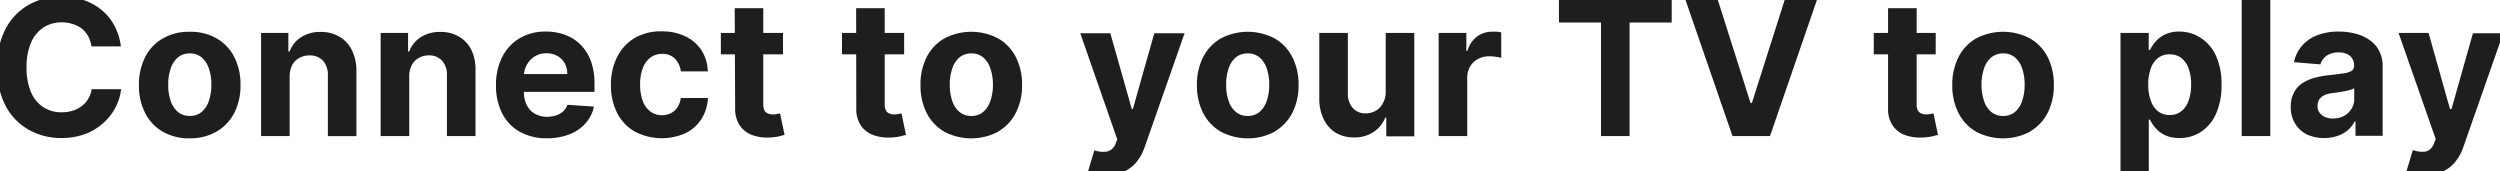 <svg xmlns="http://www.w3.org/2000/svg" width="350" height="24" viewBox="0 0 350 24"><defs><style>.cls-1{fill:#1e1e1e;}</style></defs><path class="cls-1" d="M16,3.56a7.12,7.12,0,0,0-1.81-2.19A7.89,7.89,0,0,0,11.67,0,10,10,0,0,0,8.56-.47,9.08,9.08,0,0,0,4,.69,8.25,8.25,0,0,0,.77,4.06,11.23,11.23,0,0,0-.41,9.42,11.28,11.28,0,0,0,.76,14.77,8.17,8.17,0,0,0,4,18.15a9,9,0,0,0,4.6,1.17,9.32,9.32,0,0,0,3.32-.56,7.87,7.87,0,0,0,2.54-1.53,7.56,7.56,0,0,0,2.5-4.74l-4.12,0a4,4,0,0,1-.5,1.37,3.57,3.57,0,0,1-.91,1,4,4,0,0,1-1.25.64,5.2,5.2,0,0,1-1.51.22A4.6,4.6,0,0,1,6.06,15a4.66,4.66,0,0,1-1.73-2.12,8.58,8.58,0,0,1-.61-3.46A8.52,8.52,0,0,1,4.33,6,4.81,4.81,0,0,1,6.05,3.87a4.61,4.61,0,0,1,2.6-.74,4.74,4.74,0,0,1,1.54.24A3.91,3.91,0,0,1,11.45,4a3.69,3.69,0,0,1,.89,1.07,4,4,0,0,1,.46,1.43h4.12A8.19,8.19,0,0,0,16,3.56Z"/><path class="cls-1" d="M30.35,18.4a6.38,6.38,0,0,0,2.46-2.61,8.36,8.36,0,0,0,.86-3.9A8.39,8.39,0,0,0,32.81,8a6.32,6.32,0,0,0-2.46-2.61,7.3,7.3,0,0,0-3.79-.94,7.26,7.26,0,0,0-3.78.94A6.2,6.2,0,0,0,20.32,8a8.39,8.39,0,0,0-.87,3.92,8.36,8.36,0,0,0,.87,3.9,6.26,6.26,0,0,0,2.46,2.61,7.36,7.36,0,0,0,3.78.94A7.4,7.4,0,0,0,30.35,18.4Zm-5.46-2.74a3.45,3.45,0,0,1-1-1.55,6.82,6.82,0,0,1-.34-2.25,6.82,6.82,0,0,1,.34-2.25,3.49,3.49,0,0,1,1-1.56,2.56,2.56,0,0,1,1.69-.57,2.49,2.49,0,0,1,1.67.57,3.56,3.56,0,0,1,1,1.56,6.82,6.82,0,0,1,.34,2.25,6.82,6.82,0,0,1-.34,2.25,3.52,3.52,0,0,1-1,1.55,2.49,2.49,0,0,1-1.67.57A2.56,2.56,0,0,1,24.89,15.66Z"/><path class="cls-1" d="M40.91,9.11a2.4,2.4,0,0,1,1-1,2.78,2.78,0,0,1,1.43-.35,2.44,2.44,0,0,1,1.89.75,2.93,2.93,0,0,1,.67,2.07v8.48h4V9.86A6.41,6.41,0,0,0,49.25,7a4.43,4.43,0,0,0-1.74-1.87,5.07,5.07,0,0,0-2.62-.66,4.9,4.9,0,0,0-2.74.74,4.07,4.07,0,0,0-1.61,2h-.17V4.61H36.55V19.05h4V10.7A3.52,3.52,0,0,1,40.91,9.11Z"/><path class="cls-1" d="M57.65,9.11a2.29,2.29,0,0,1,1-1A2.75,2.75,0,0,1,60,7.75a2.44,2.44,0,0,1,1.89.75,2.94,2.94,0,0,1,.68,2.07v8.48h4V9.86A6.28,6.28,0,0,0,66,7a4.43,4.43,0,0,0-1.74-1.87,5,5,0,0,0-2.62-.66,4.94,4.94,0,0,0-2.74.74,4.07,4.07,0,0,0-1.61,2h-.16V4.61H53.29V19.05h4V10.7A3.52,3.52,0,0,1,57.65,9.11Z"/><path class="cls-1" d="M79.76,18.79A5.77,5.77,0,0,0,82,17.24a5,5,0,0,0,1.15-2.32l-3.71-.25a2.3,2.3,0,0,1-.6.92,2.59,2.59,0,0,1-1,.57,4,4,0,0,1-1.22.19,3.45,3.45,0,0,1-1.74-.43,2.79,2.79,0,0,1-1.13-1.2,4,4,0,0,1-.4-1.85V10.5A3.14,3.14,0,0,1,73.8,9a3,3,0,0,1,1.1-1.12,3,3,0,0,1,1.61-.42,3.08,3.08,0,0,1,1.54.38,2.76,2.76,0,0,1,1,1,3.09,3.09,0,0,1,.37,1.53H71v2.49H83.23v-1.1a9.32,9.32,0,0,0-.51-3.23,6.37,6.37,0,0,0-1.45-2.29,6,6,0,0,0-2.16-1.36,7.49,7.49,0,0,0-2.67-.46,7.07,7.07,0,0,0-3.7.94A6.43,6.43,0,0,0,70.3,8a8.57,8.57,0,0,0-.86,3.92,8.56,8.56,0,0,0,.86,3.95,6.21,6.21,0,0,0,2.47,2.58,7.72,7.72,0,0,0,3.83.91A8.57,8.57,0,0,0,79.76,18.79Z"/><path class="cls-1" d="M96,18.63a5.49,5.49,0,0,0,2.22-2,6,6,0,0,0,.89-2.91H95.31a3.05,3.05,0,0,1-.47,1.3,2.38,2.38,0,0,1-.91.82,2.67,2.67,0,0,1-1.24.29,2.7,2.7,0,0,1-1.63-.51A3.31,3.31,0,0,1,90,14.18a6.5,6.5,0,0,1-.38-2.35A6.15,6.15,0,0,1,90,9.51a3.17,3.17,0,0,1,1.08-1.46,2.65,2.65,0,0,1,1.62-.51,2.45,2.45,0,0,1,1.78.66A2.93,2.93,0,0,1,95.31,10h3.78A5.63,5.63,0,0,0,98.18,7a5.49,5.49,0,0,0-2.25-1.92,7.47,7.47,0,0,0-3.31-.69,7.26,7.26,0,0,0-3.78.94A6.41,6.41,0,0,0,86.39,8a8.49,8.49,0,0,0-.86,3.9,8.42,8.42,0,0,0,.85,3.87,6.28,6.28,0,0,0,2.45,2.63,8.16,8.16,0,0,0,7.15.24Z"/><path class="cls-1" d="M100.92,4.61v3h8.7v-3Zm2,10.53a4.25,4.25,0,0,0,.6,2.35,3.56,3.56,0,0,0,1.69,1.38,6.05,6.05,0,0,0,2.53.38A7.78,7.78,0,0,0,109,19.1l.84-.22-.63-3-.43.08a2.74,2.74,0,0,1-.56.06,1.91,1.91,0,0,1-.71-.13.9.9,0,0,1-.48-.42,1.89,1.89,0,0,1-.17-.87V1.15h-4Z"/><path class="cls-1" d="M117.88,4.61v3h8.7v-3Zm2,10.53a4.17,4.17,0,0,0,.59,2.35,3.56,3.56,0,0,0,1.69,1.38,6.08,6.08,0,0,0,2.53.38A7.78,7.78,0,0,0,126,19.1l.84-.22-.63-3-.43.08a2.74,2.74,0,0,1-.56.06,1.91,1.91,0,0,1-.71-.13.9.9,0,0,1-.48-.42,1.89,1.89,0,0,1-.17-.87V1.15h-4Z"/><path class="cls-1" d="M139.76,18.4a6.26,6.26,0,0,0,2.46-2.61,8.36,8.36,0,0,0,.87-3.9A8.39,8.39,0,0,0,142.22,8a6.2,6.2,0,0,0-2.46-2.61,8.09,8.09,0,0,0-7.57,0A6.32,6.32,0,0,0,129.73,8a8.51,8.51,0,0,0-.86,3.92,8.49,8.49,0,0,0,.86,3.9,6.38,6.38,0,0,0,2.46,2.61,8.09,8.09,0,0,0,7.57,0Zm-5.45-2.74a3.39,3.39,0,0,1-1-1.55,6.82,6.82,0,0,1-.34-2.25,6.82,6.82,0,0,1,.34-2.25,3.42,3.42,0,0,1,1-1.56A2.54,2.54,0,0,1,136,7.48a2.46,2.46,0,0,1,1.66.57,3.47,3.47,0,0,1,1,1.56,6.81,6.81,0,0,1,.35,2.25,6.81,6.81,0,0,1-.35,2.25,3.44,3.44,0,0,1-1,1.55,2.46,2.46,0,0,1-1.66.57A2.54,2.54,0,0,1,134.31,15.66Z"/><path class="cls-1" d="M157.39,24a4.63,4.63,0,0,0,1.74-1.34,6.71,6.71,0,0,0,1.1-2l5.61-16-4.24,0-3,10.61h-.15l-3-10.61h-4.21l5.18,14.86-.24.61A1.69,1.69,0,0,1,155,21.21a3.53,3.53,0,0,1-1.79-.17l-.9,3a6,6,0,0,0,1.09.29,9.13,9.13,0,0,0,1.43.11A6.29,6.29,0,0,0,157.39,24Z"/><path class="cls-1" d="M178.47,18.4a6.38,6.38,0,0,0,2.46-2.61,8.36,8.36,0,0,0,.87-3.9A8.39,8.39,0,0,0,180.93,8a6.32,6.32,0,0,0-2.46-2.61,8.09,8.09,0,0,0-7.57,0A6.32,6.32,0,0,0,168.44,8a8.39,8.39,0,0,0-.87,3.92,8.36,8.36,0,0,0,.87,3.9,6.38,6.38,0,0,0,2.46,2.61,8.09,8.09,0,0,0,7.57,0ZM173,15.66a3.39,3.39,0,0,1-1-1.55,6.82,6.82,0,0,1-.34-2.25A6.82,6.82,0,0,1,172,9.61a3.42,3.42,0,0,1,1-1.56,2.51,2.51,0,0,1,1.68-.57,2.49,2.49,0,0,1,1.67.57,3.56,3.56,0,0,1,1,1.56,6.82,6.82,0,0,1,.34,2.25,6.82,6.82,0,0,1-.34,2.25,3.52,3.52,0,0,1-1,1.55,2.49,2.49,0,0,1-1.67.57A2.51,2.51,0,0,1,173,15.66Z"/><path class="cls-1" d="M193.56,14.53a2.55,2.55,0,0,1-1,1,2.89,2.89,0,0,1-1.36.34,2.31,2.31,0,0,1-1.81-.75,2.94,2.94,0,0,1-.69-2V4.61h-4v9.2a6.49,6.49,0,0,0,.63,2.9A4.45,4.45,0,0,0,187,18.58a4.84,4.84,0,0,0,2.55.66,4.76,4.76,0,0,0,2.76-.77,4.29,4.29,0,0,0,1.62-2h.15v2.62H198V4.61h-4V12.9A3.15,3.15,0,0,1,193.56,14.53Z"/><path class="cls-1" d="M205.41,19.05V10.88a3.07,3.07,0,0,1,.4-1.56,2.87,2.87,0,0,1,1.1-1.06,3.23,3.23,0,0,1,1.57-.38,6,6,0,0,1,.91.07,4.14,4.14,0,0,1,.78.15V4.54a4.31,4.31,0,0,0-.61-.1,5,5,0,0,0-.65,0,3.49,3.49,0,0,0-2.14.69,3.79,3.79,0,0,0-1.33,2h-.15V4.61h-3.88V19.05Z"/><path class="cls-1" d="M224.14,3.15v15.9h4V3.15h5.9V-.21H218.25V3.15Z"/><path class="cls-1" d="M235.9-.21l6.65,19.26h5.25L254.44-.21h-4.52l-4.66,14.64h-.18L240.43-.21Z"/><path class="cls-1" d="M262.33,4.61v3H271v-3Zm2,10.53a4.17,4.17,0,0,0,.59,2.35,3.56,3.56,0,0,0,1.69,1.38,6.08,6.08,0,0,0,2.53.38,7.66,7.66,0,0,0,1.33-.15l.85-.22-.63-3-.44.08a2.6,2.6,0,0,1-.56.06,1.91,1.91,0,0,1-.71-.13,1,1,0,0,1-.48-.42,1.89,1.89,0,0,1-.17-.87V1.15h-4Z"/><path class="cls-1" d="M284.22,18.4a6.38,6.38,0,0,0,2.46-2.61,8.49,8.49,0,0,0,.86-3.9A8.51,8.51,0,0,0,286.68,8a6.32,6.32,0,0,0-2.46-2.61,8.11,8.11,0,0,0-7.58,0A6.24,6.24,0,0,0,274.19,8a8.39,8.39,0,0,0-.87,3.92,8.36,8.36,0,0,0,.87,3.9,6.3,6.3,0,0,0,2.45,2.61,8.11,8.11,0,0,0,7.58,0Zm-5.46-2.74a3.38,3.38,0,0,1-1-1.55,6.81,6.81,0,0,1-.35-2.25,6.81,6.81,0,0,1,.35-2.25,3.41,3.41,0,0,1,1-1.56,2.56,2.56,0,0,1,1.69-.57,2.46,2.46,0,0,1,1.66.57,3.49,3.49,0,0,1,1,1.56,7.09,7.09,0,0,1,.34,2.25,7.09,7.09,0,0,1-.34,2.25,3.45,3.45,0,0,1-1,1.55,2.46,2.46,0,0,1-1.66.57A2.56,2.56,0,0,1,278.76,15.66Z"/><path class="cls-1" d="M300.83,24.47V16.74H301a4.64,4.64,0,0,0,.79,1.19,3.85,3.85,0,0,0,1.33,1,4.54,4.54,0,0,0,2,.39,5.36,5.36,0,0,0,3-.85,5.85,5.85,0,0,0,2.11-2.51,9.58,9.58,0,0,0,.78-4.08,9.47,9.47,0,0,0-.8-4.13A5.84,5.84,0,0,0,308,5.24a5.43,5.43,0,0,0-2.91-.82,4.53,4.53,0,0,0-2,.41,4.13,4.13,0,0,0-1.32,1A5.6,5.6,0,0,0,301,7h-.18V4.61h-3.95V24.47Zm.28-14.88a3.13,3.13,0,0,1,1-1.46,2.56,2.56,0,0,1,1.65-.52,2.62,2.62,0,0,1,1.66.53,3.41,3.41,0,0,1,1,1.49,6.44,6.44,0,0,1,.34,2.2,6.41,6.41,0,0,1-.35,2.23,3.31,3.31,0,0,1-1,1.5,2.56,2.56,0,0,1-1.65.54,2.61,2.61,0,0,1-1.65-.53,3.22,3.22,0,0,1-1-1.49,6.4,6.4,0,0,1-.36-2.25A6.34,6.34,0,0,1,301.11,9.59Z"/><path class="cls-1" d="M313.84-.21V19.05h4V-.21Z"/><path class="cls-1" d="M327.32,19a4.17,4.17,0,0,0,1.4-.8,4,4,0,0,0,.93-1.19h.12v2h3.8V9.31a4.6,4.6,0,0,0-.5-2.21,4.24,4.24,0,0,0-1.36-1.52,6,6,0,0,0-2-.88,9.14,9.14,0,0,0-2.31-.28,8.17,8.17,0,0,0-3,.52,5.36,5.36,0,0,0-2.14,1.49,5.08,5.08,0,0,0-1.11,2.28l3.71.3a2.26,2.26,0,0,1,.84-1.19,2.82,2.82,0,0,1,1.73-.48,2.35,2.35,0,0,1,1.58.49,1.76,1.76,0,0,1,.56,1.39v0a.8.8,0,0,1-.35.7,2.78,2.78,0,0,1-1.12.35c-.51.08-1.19.16-2,.25a12.94,12.94,0,0,0-2,.36,6,6,0,0,0-1.74.75,3.47,3.47,0,0,0-1.2,1.32,4.13,4.13,0,0,0-.45,2,4.22,4.22,0,0,0,.63,2.38A3.89,3.89,0,0,0,323,18.84a5.84,5.84,0,0,0,2.46.49A5.69,5.69,0,0,0,327.32,19Zm-2.26-2.91a1.42,1.42,0,0,1-.6-1.24,1.55,1.55,0,0,1,.29-1,2.06,2.06,0,0,1,.82-.6A5,5,0,0,1,326.8,13l.74-.11.81-.14.73-.18a2.5,2.5,0,0,0,.51-.22v1.53a2.43,2.43,0,0,1-.39,1.36,2.67,2.67,0,0,1-1.06,1,3.38,3.38,0,0,1-1.56.35A2.51,2.51,0,0,1,325.06,16.13Z"/><path class="cls-1" d="M342,24a4.63,4.63,0,0,0,1.74-1.34,6.71,6.71,0,0,0,1.1-2l5.61-16-4.24,0-3,10.61H343L340,4.61H335.8L341,19.47l-.24.61a1.69,1.69,0,0,1-1.15,1.13A3.53,3.53,0,0,1,337.8,21l-.9,3a6.24,6.24,0,0,0,1.09.29,9.13,9.13,0,0,0,1.43.11A6.29,6.29,0,0,0,342,24Z"/></svg>
